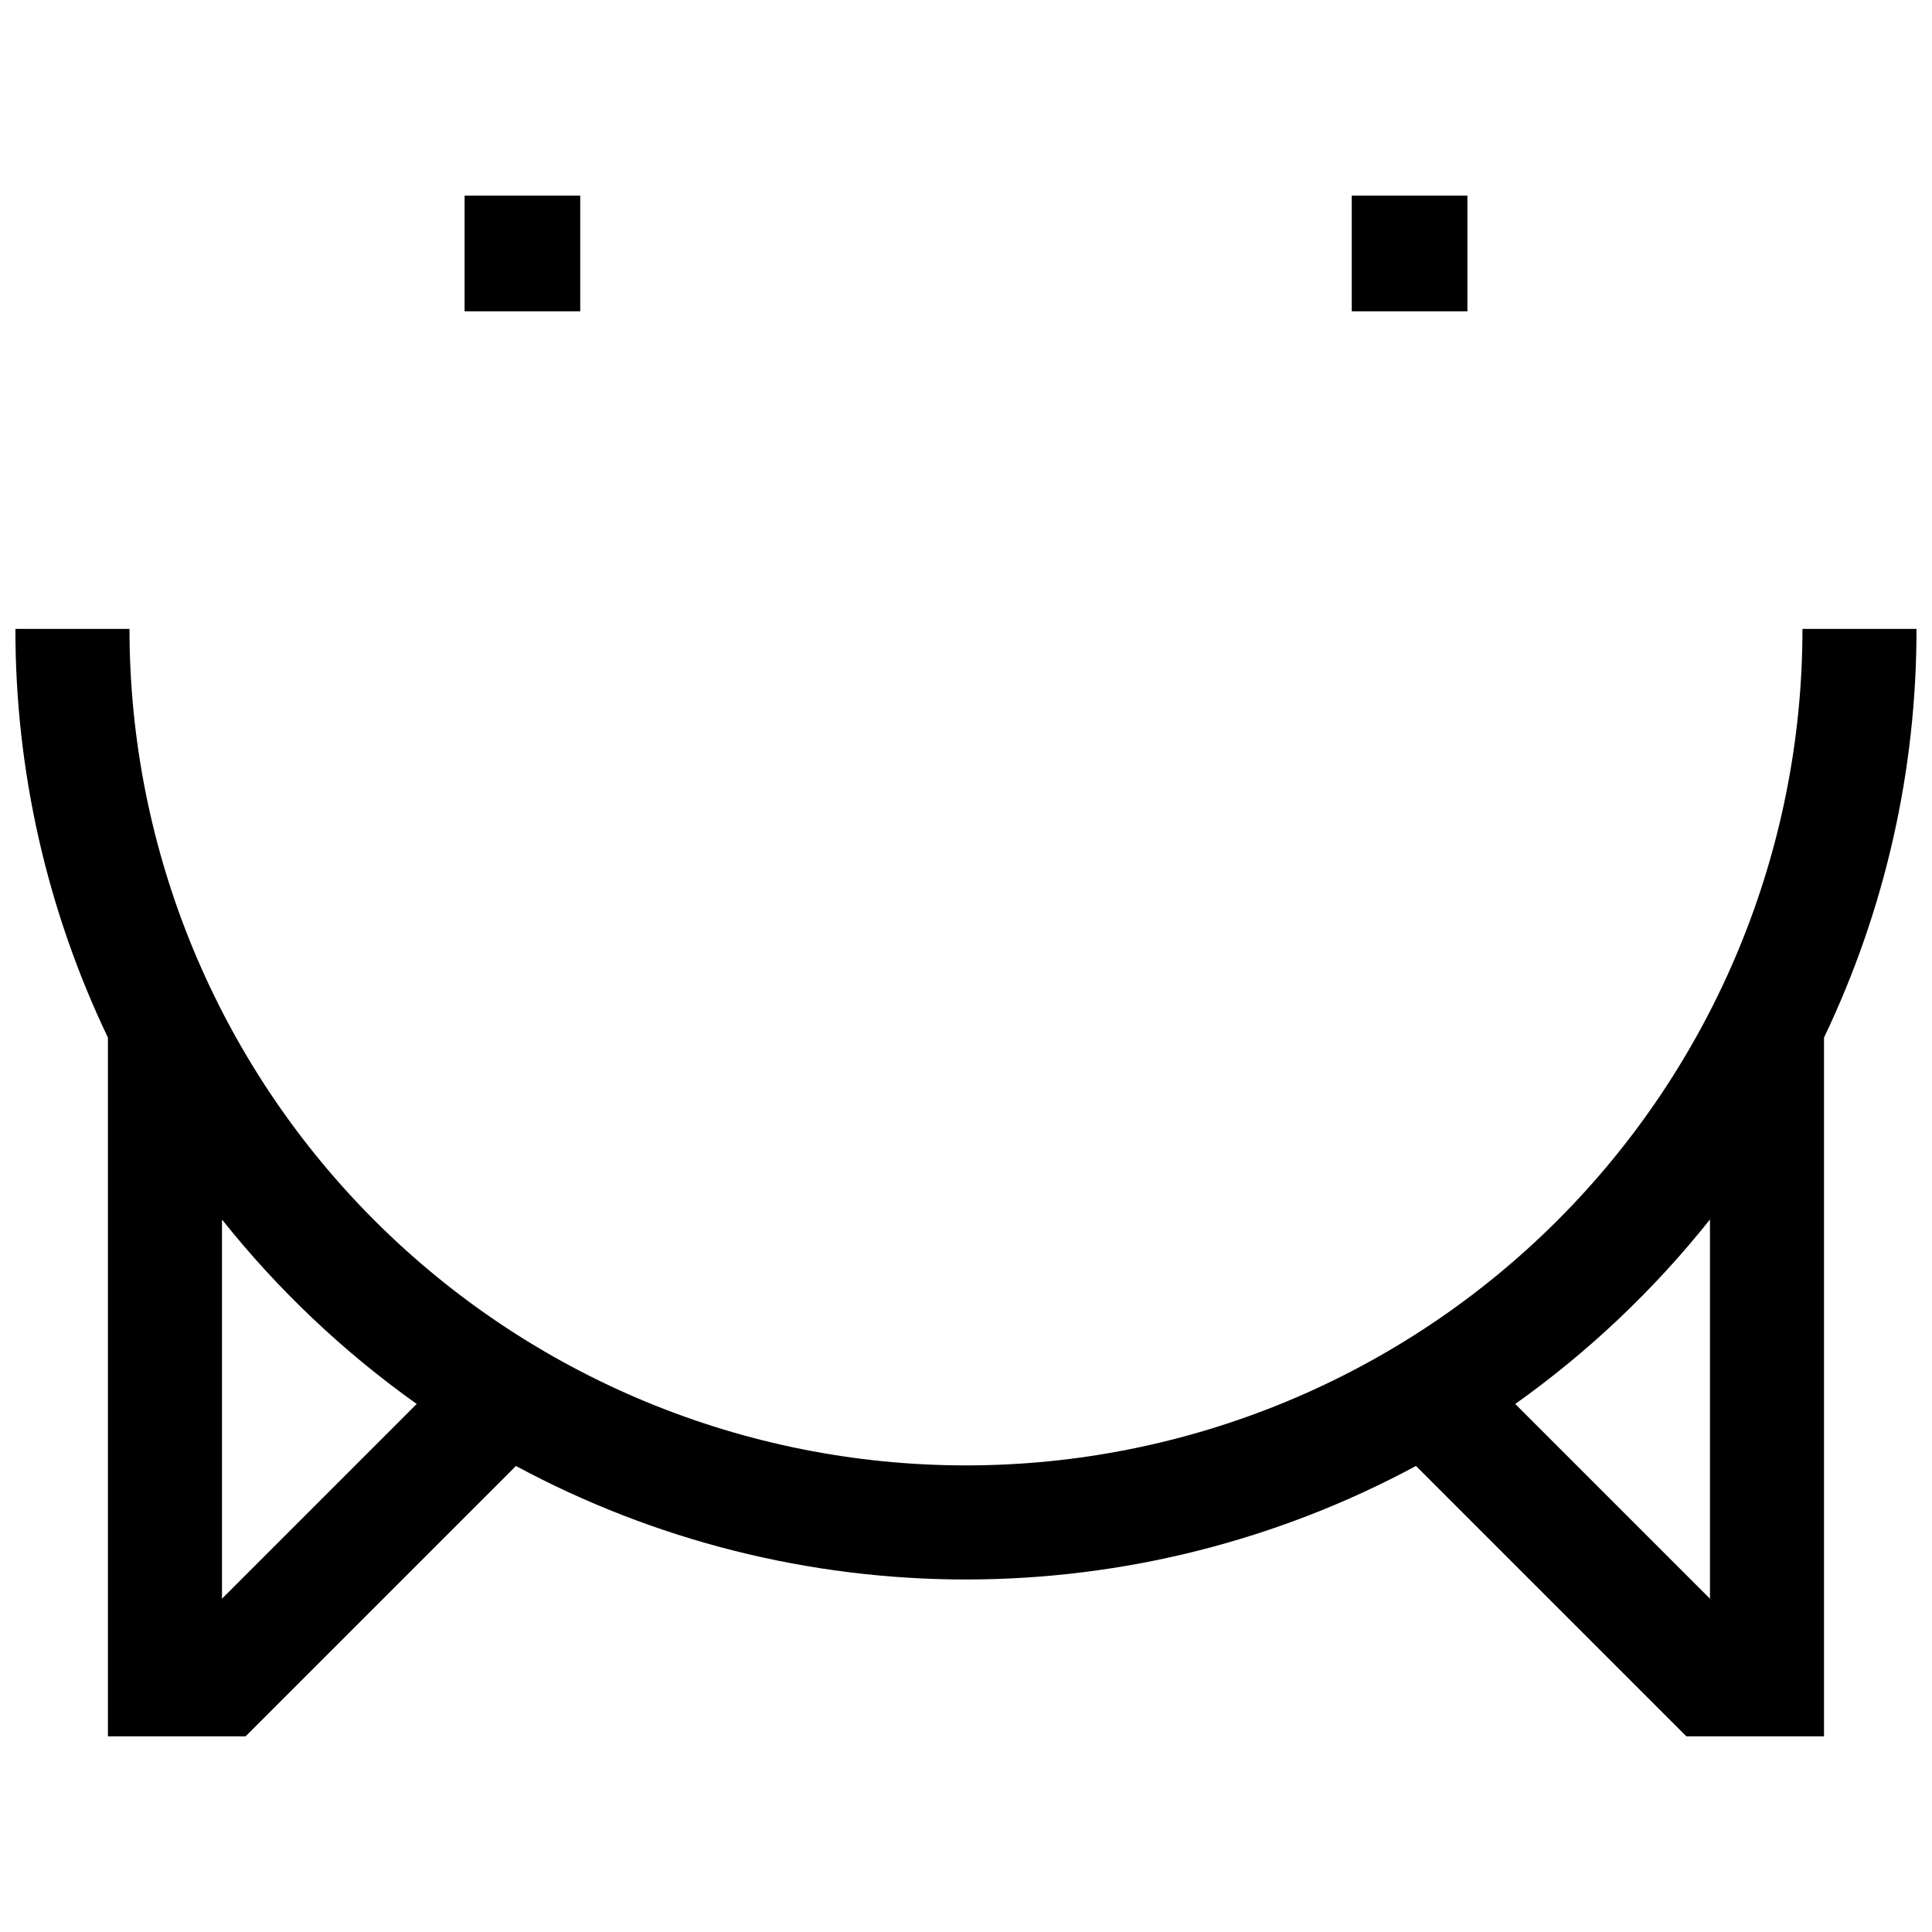 <?xml version="1.0" encoding="UTF-8"?>
<!-- Uploaded to: SVG Repo, www.svgrepo.com, Generator: SVG Repo Mixer Tools -->
<svg width="800px" height="800px" version="1.1" viewBox="144 144 512 512" xmlns="http://www.w3.org/2000/svg">
 <defs>
  <clipPath id="a">
   <path d="m148.09 310h503.81v295h-503.81z"/>
  </clipPath>
 </defs>
 <path d="m267.12 195.85h30.648v30.648h-30.648z"/>
 <path d="m502.23 195.85h30.648v30.648h-30.648z"/>
 <g clip-path="url(#a)">
  <path d="m651.9 310.67h-30.227c0 58.793-23.355 115.18-64.93 156.75-41.57 41.57-97.957 64.926-156.75 64.926-58.793 0-115.18-23.355-156.75-64.926-41.574-41.574-64.926-97.957-64.926-156.75h-30.23c-0.039 37.484 8.34 74.496 24.516 108.31v185.17h36.473l71.594-71.59 0.062-0.062c36.648 19.746 77.629 30.082 119.26 30.082s82.613-10.34 119.26-30.086l71.656 71.656h36.477v-185.18c16.172-33.809 24.547-70.816 24.508-108.3zm-449.07 257v-100.49c14.824 18.633 32.195 35.09 51.602 48.883zm394.33 0-51.605-51.605c19.406-13.797 36.781-30.254 51.605-48.891z"/>
 </g>
</svg>